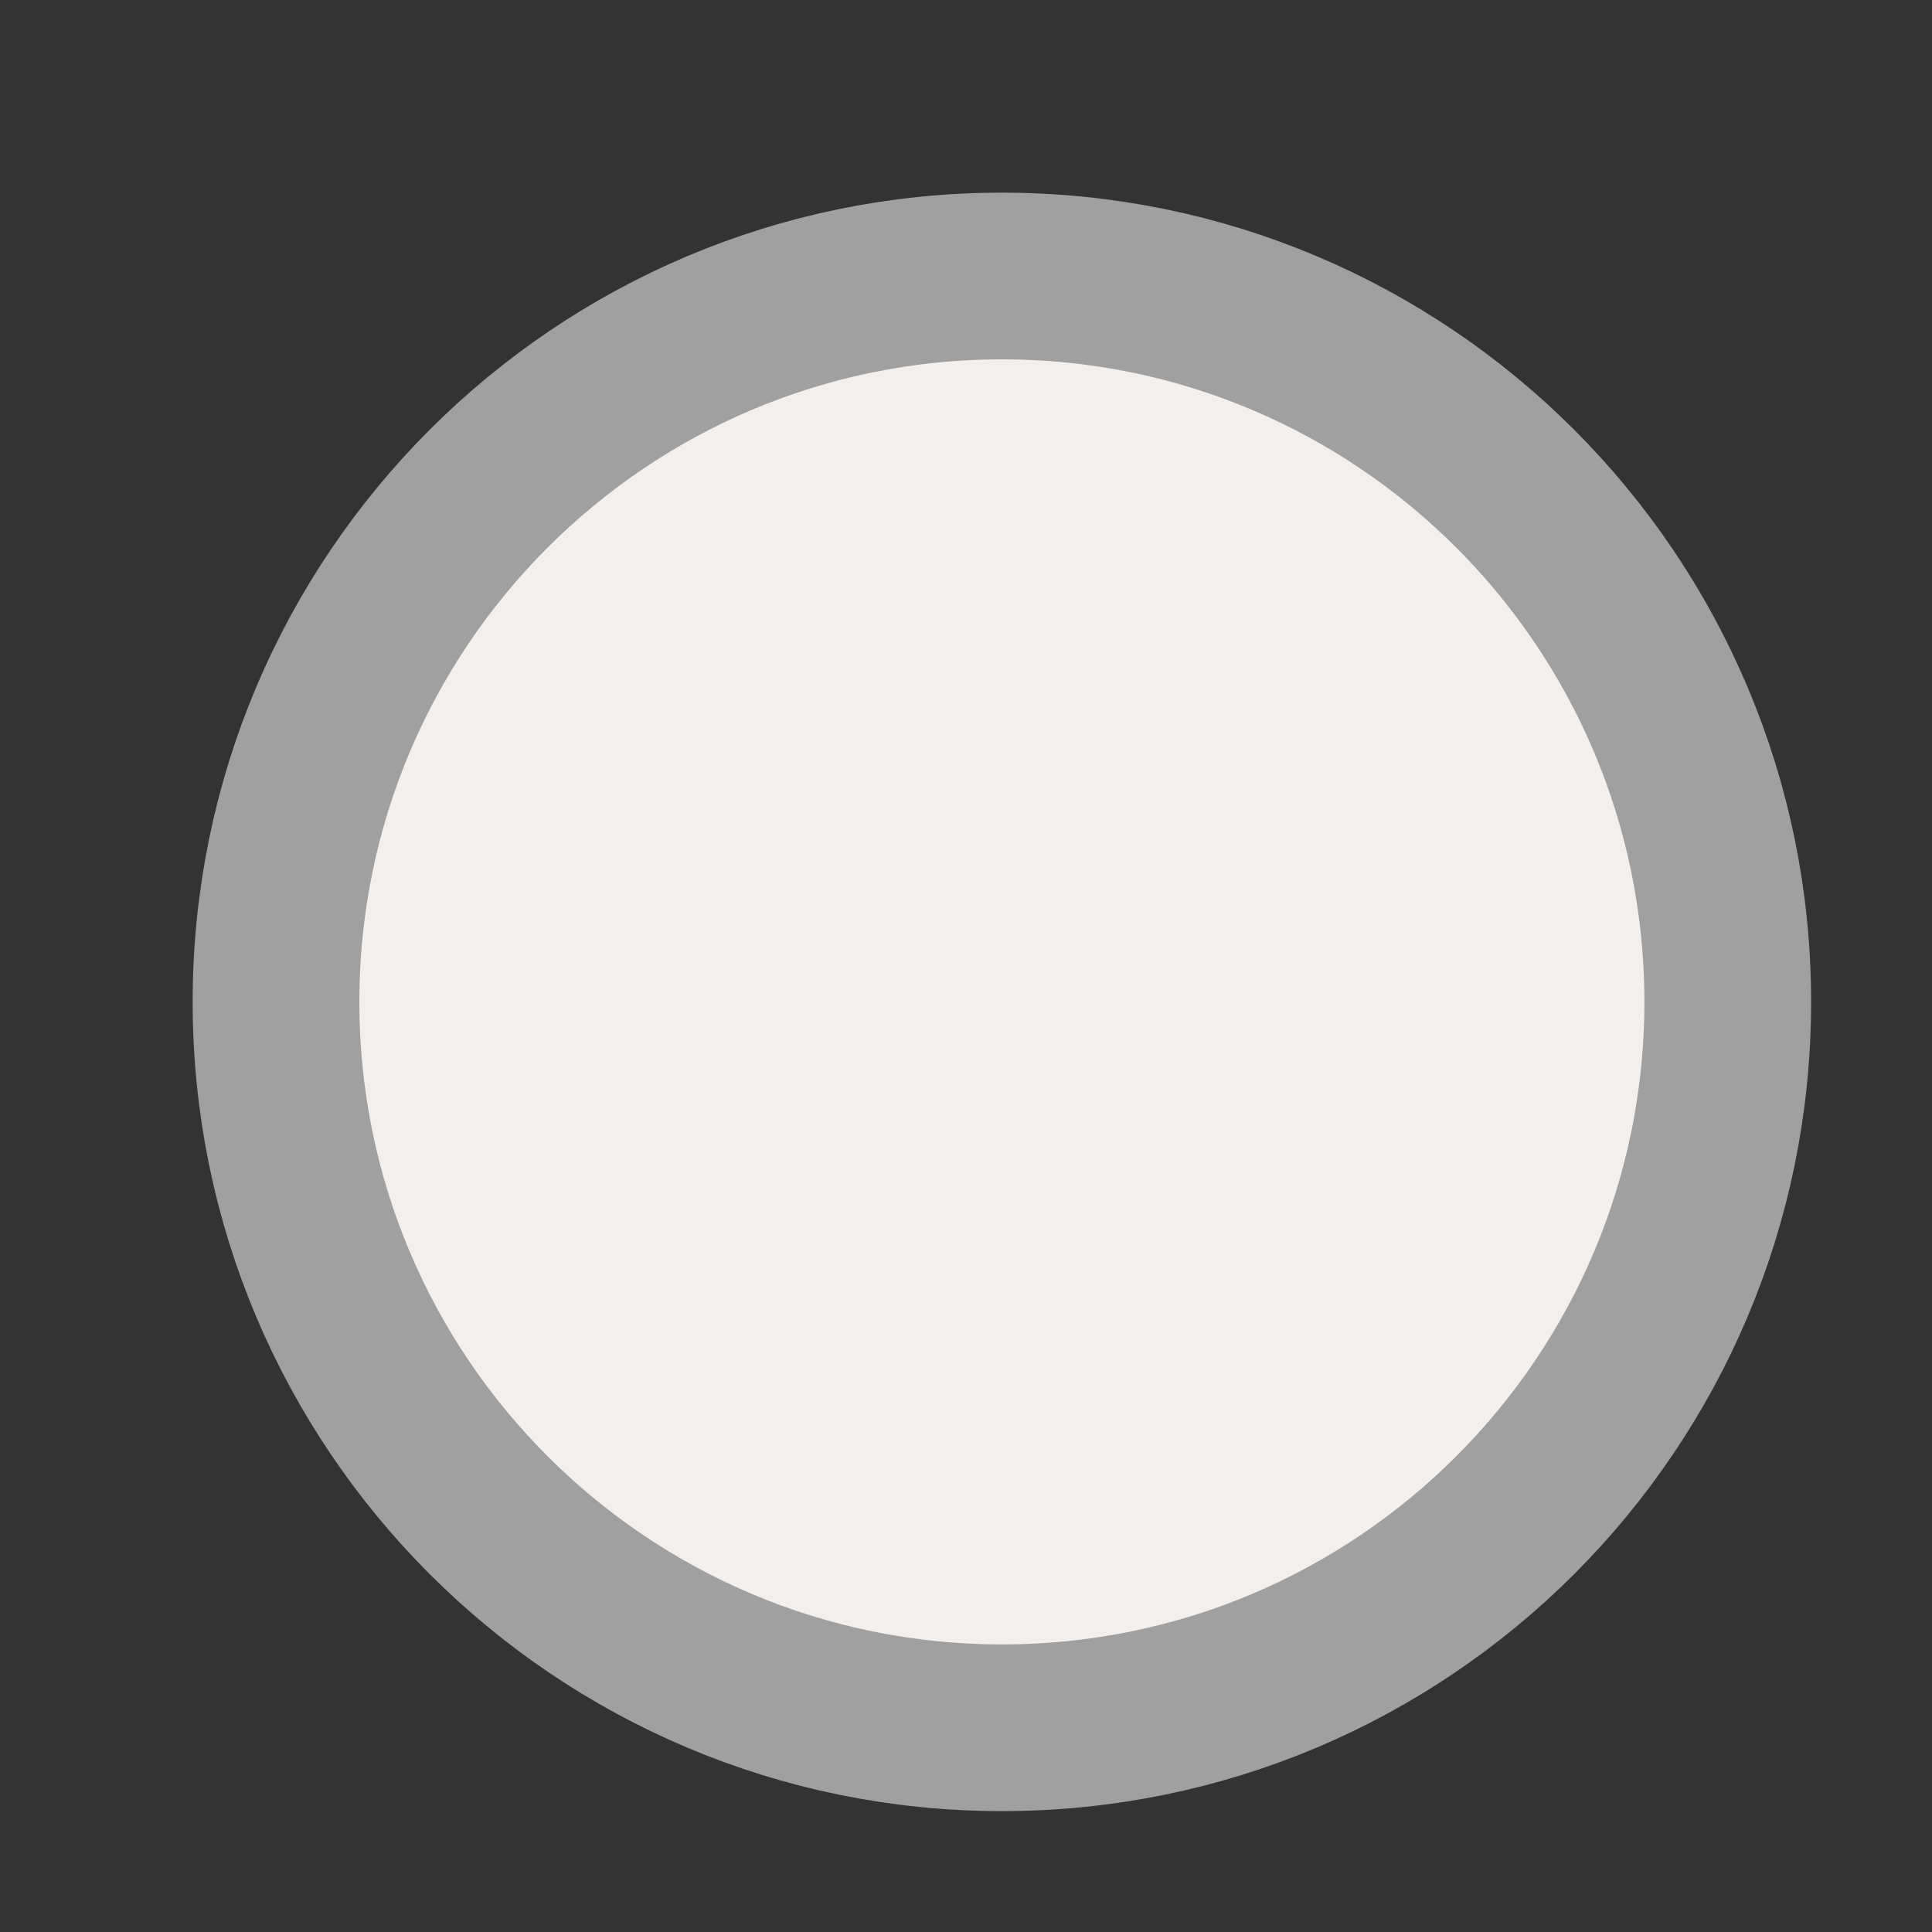 <?xml version="1.0" encoding="utf-8"?>
<svg xmlns="http://www.w3.org/2000/svg" fill="none" height="100%" overflow="visible" preserveAspectRatio="none" style="display: block;" viewBox="0 0 7 7" width="100%">
<rect x="0" y="0" width="7" height="7" fill="#333333" stroke="none"/>
<path d="M3.63 6.26C5.083 6.26 6.26 5.083 6.26 3.63C6.26 2.178 5.083 1 3.63 1C2.178 1 1 2.178 1 3.63C1 5.083 2.178 6.26 3.63 6.26Z" fill="#F3EFEC" id="Camera" stroke="#A0A0A0" stroke-width="0.604"/>
</svg>